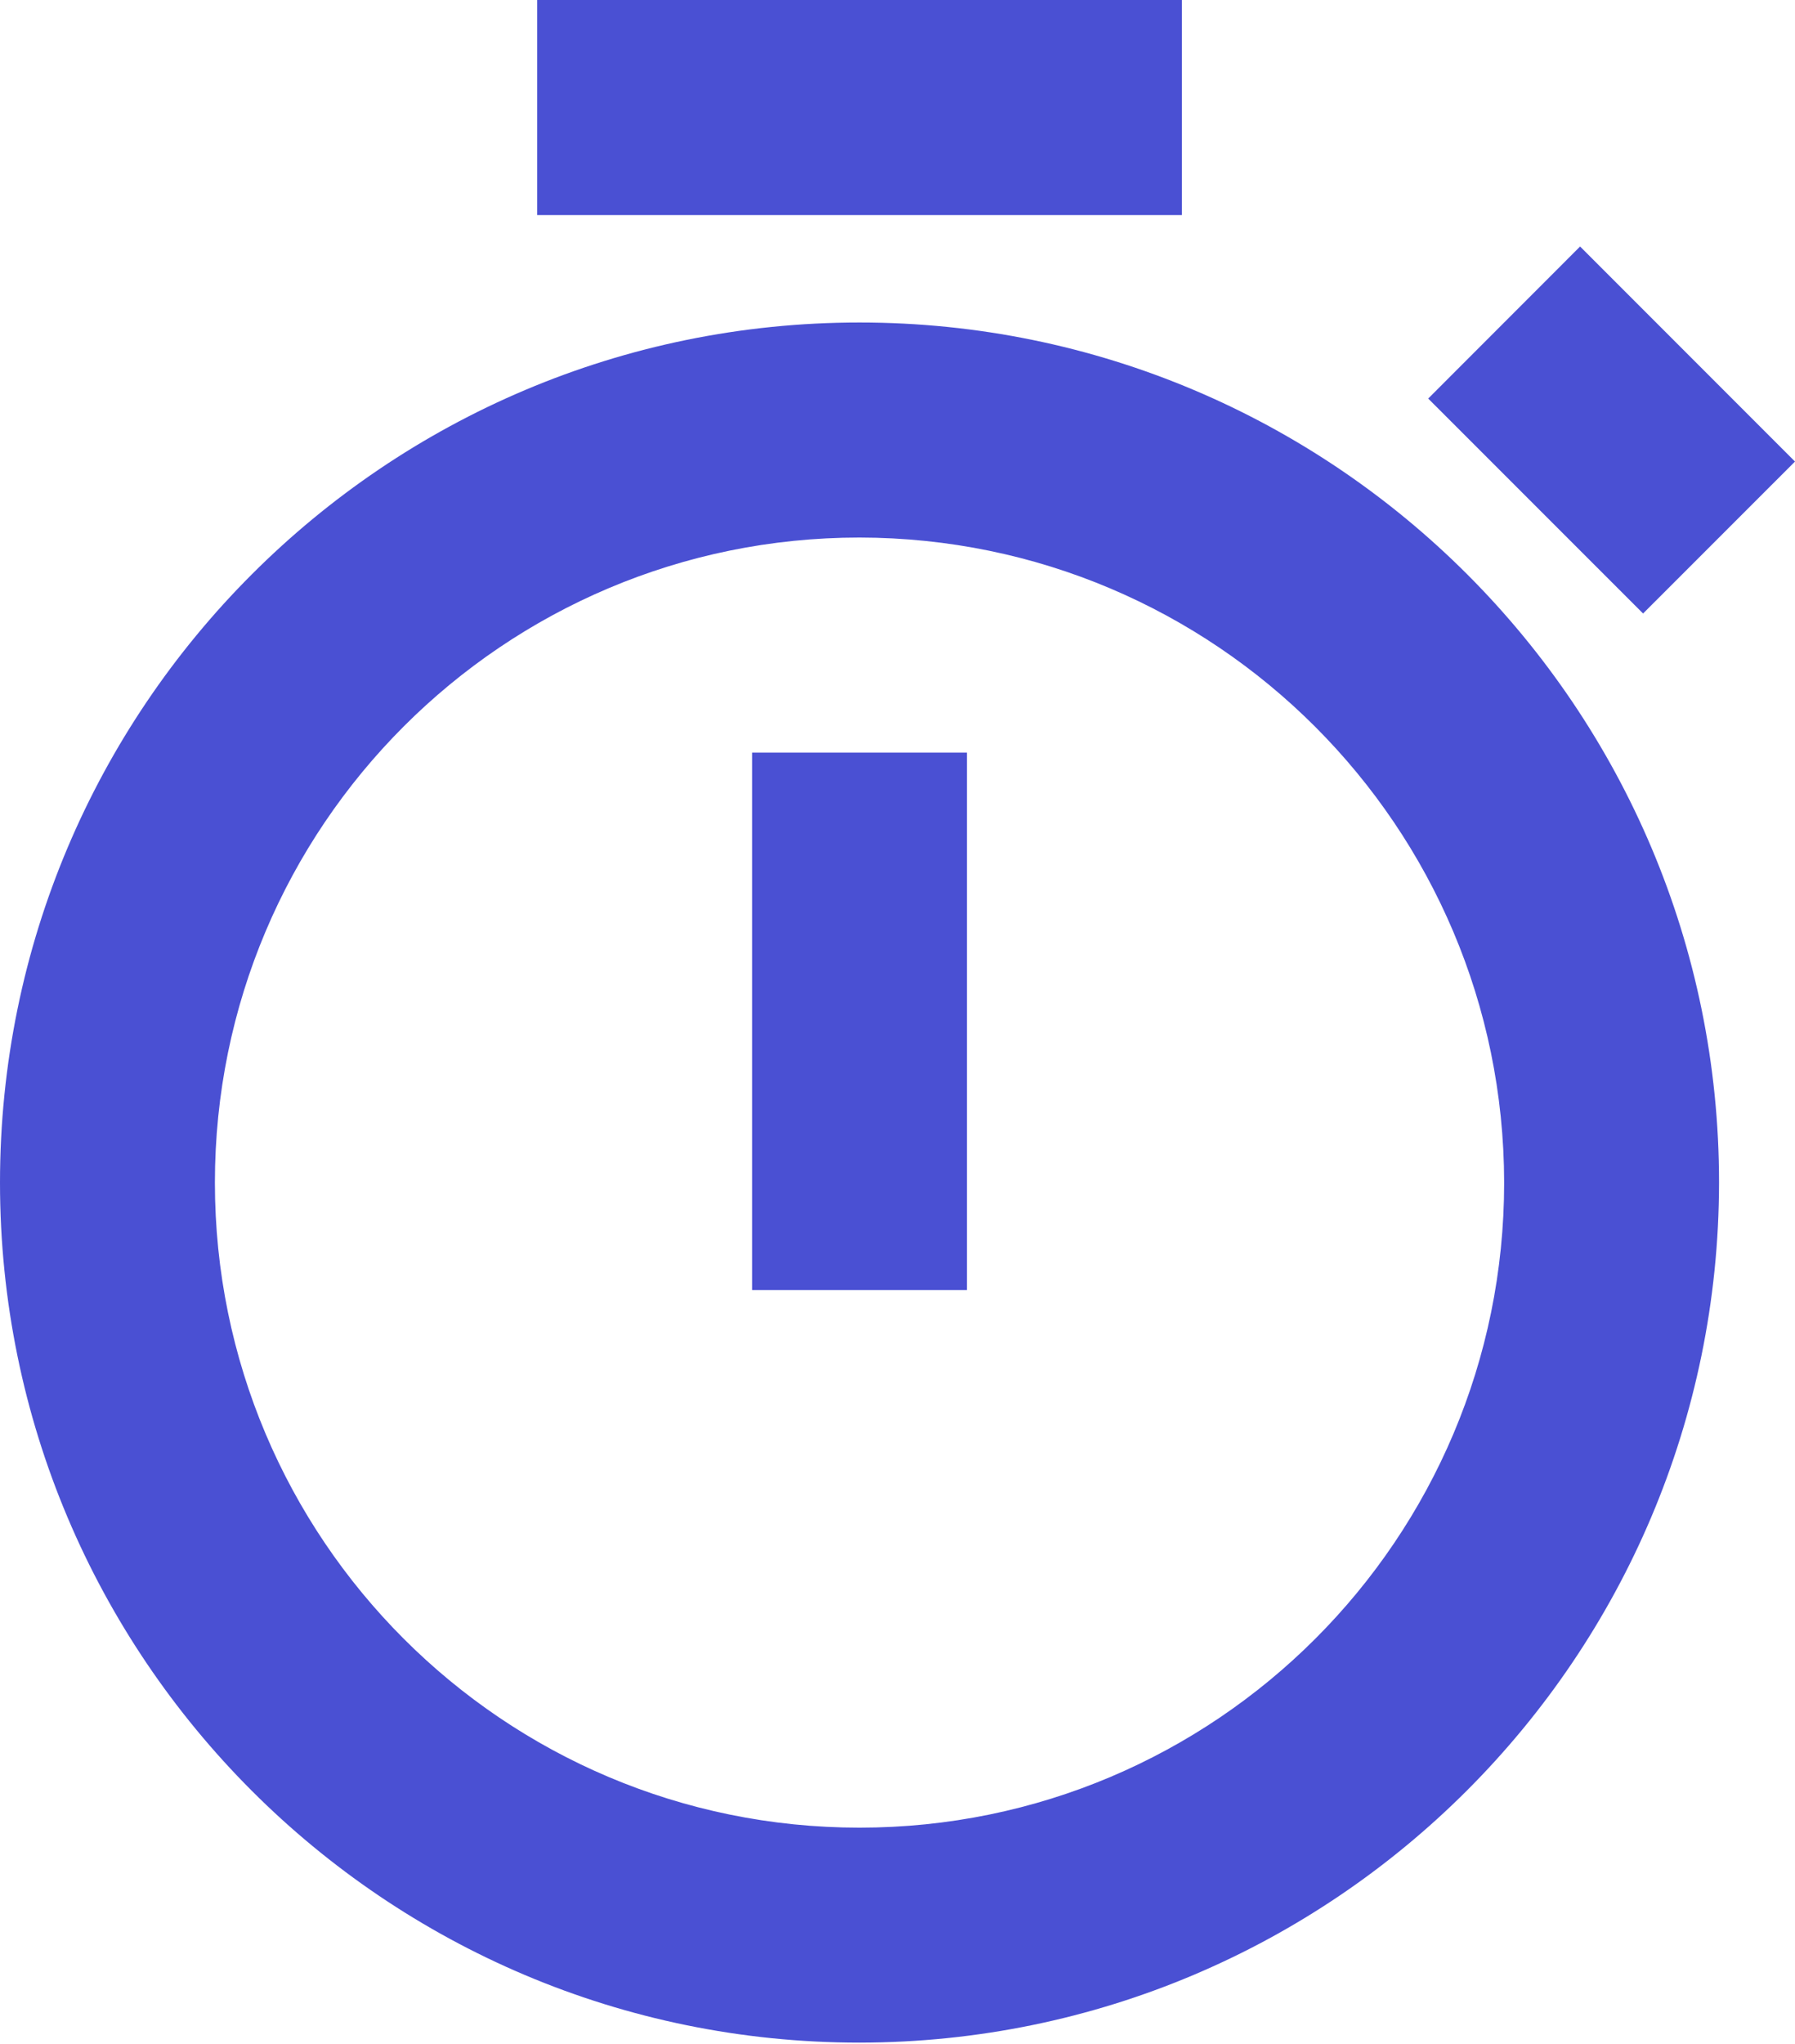<svg width="29" height="33" viewBox="0 0 29 33" fill="none" xmlns="http://www.w3.org/2000/svg">
<path d="M13.886 32.98C6.217 32.98 0 26.763 0 19.094C0 11.425 6.217 5.207 13.886 5.207C21.556 5.207 27.773 11.425 27.773 19.094C27.764 26.759 21.552 32.972 13.886 32.98ZM13.886 8.679C8.134 8.679 3.472 13.342 3.472 19.094C3.472 24.846 8.134 29.509 13.886 29.509C19.638 29.509 24.301 24.846 24.301 19.094C24.294 13.345 19.636 8.686 13.886 8.679ZM15.622 20.83H12.151V12.151H15.622V20.83ZM26.546 9.906L23.074 6.435L25.528 3.98L29 7.452L26.547 9.904L26.546 9.906ZM19.094 3.472H8.679V0H19.094V3.472Z" fill="#4A50D3"/>
</svg>
